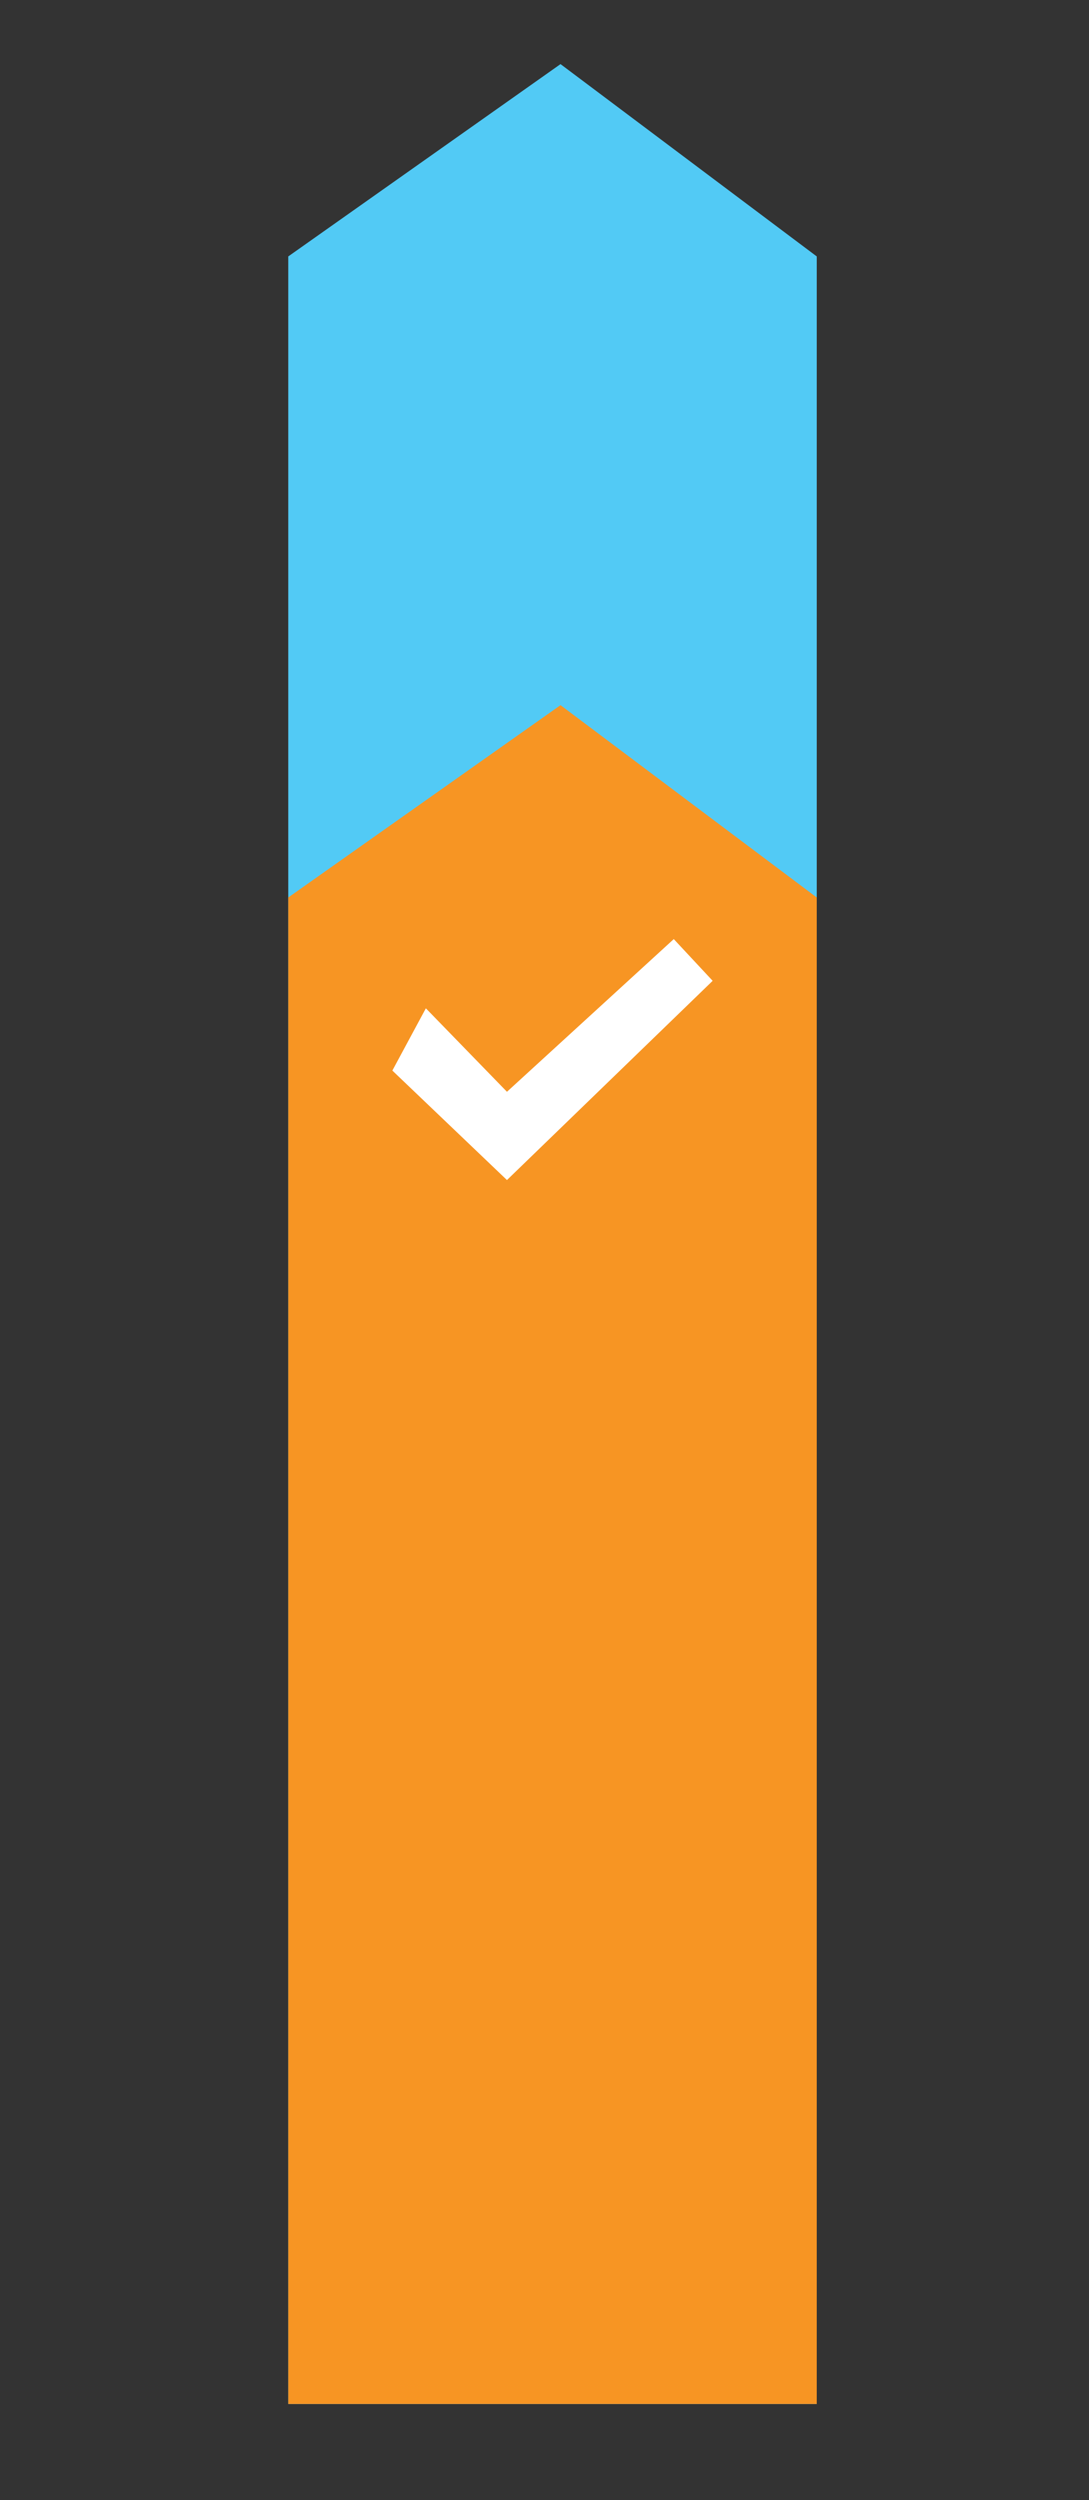 <?xml version="1.0" encoding="utf-8"?>
<svg version="1.1"
	 xmlns="http://www.w3.org/2000/svg" xmlns:xlink="http://www.w3.org/1999/xlink"
	 x="0px" y="0px" width="17px" height="39px" viewBox="-4.5 -1 17 39">
<rect x="-4.5" y="-1" width="17" height="39" fill="#333333" stroke="none"/>
<defs>
</defs>
<polygon fill="#52CAF5" points="8.25,36.5 0,36.5 0,3 4.25,0 8.25,3 "/>
<polygon fill="#F79523" points="8.25,36.5 0,36.5 0,13 4.25,10 8.25,13 "/>
<polygon fill="#FFFFFF" points="1.625,15.7 3.414,17.408 6.625,14.3 6.018,13.649 3.414,16.031 2.148,14.729 "/>
</svg>
